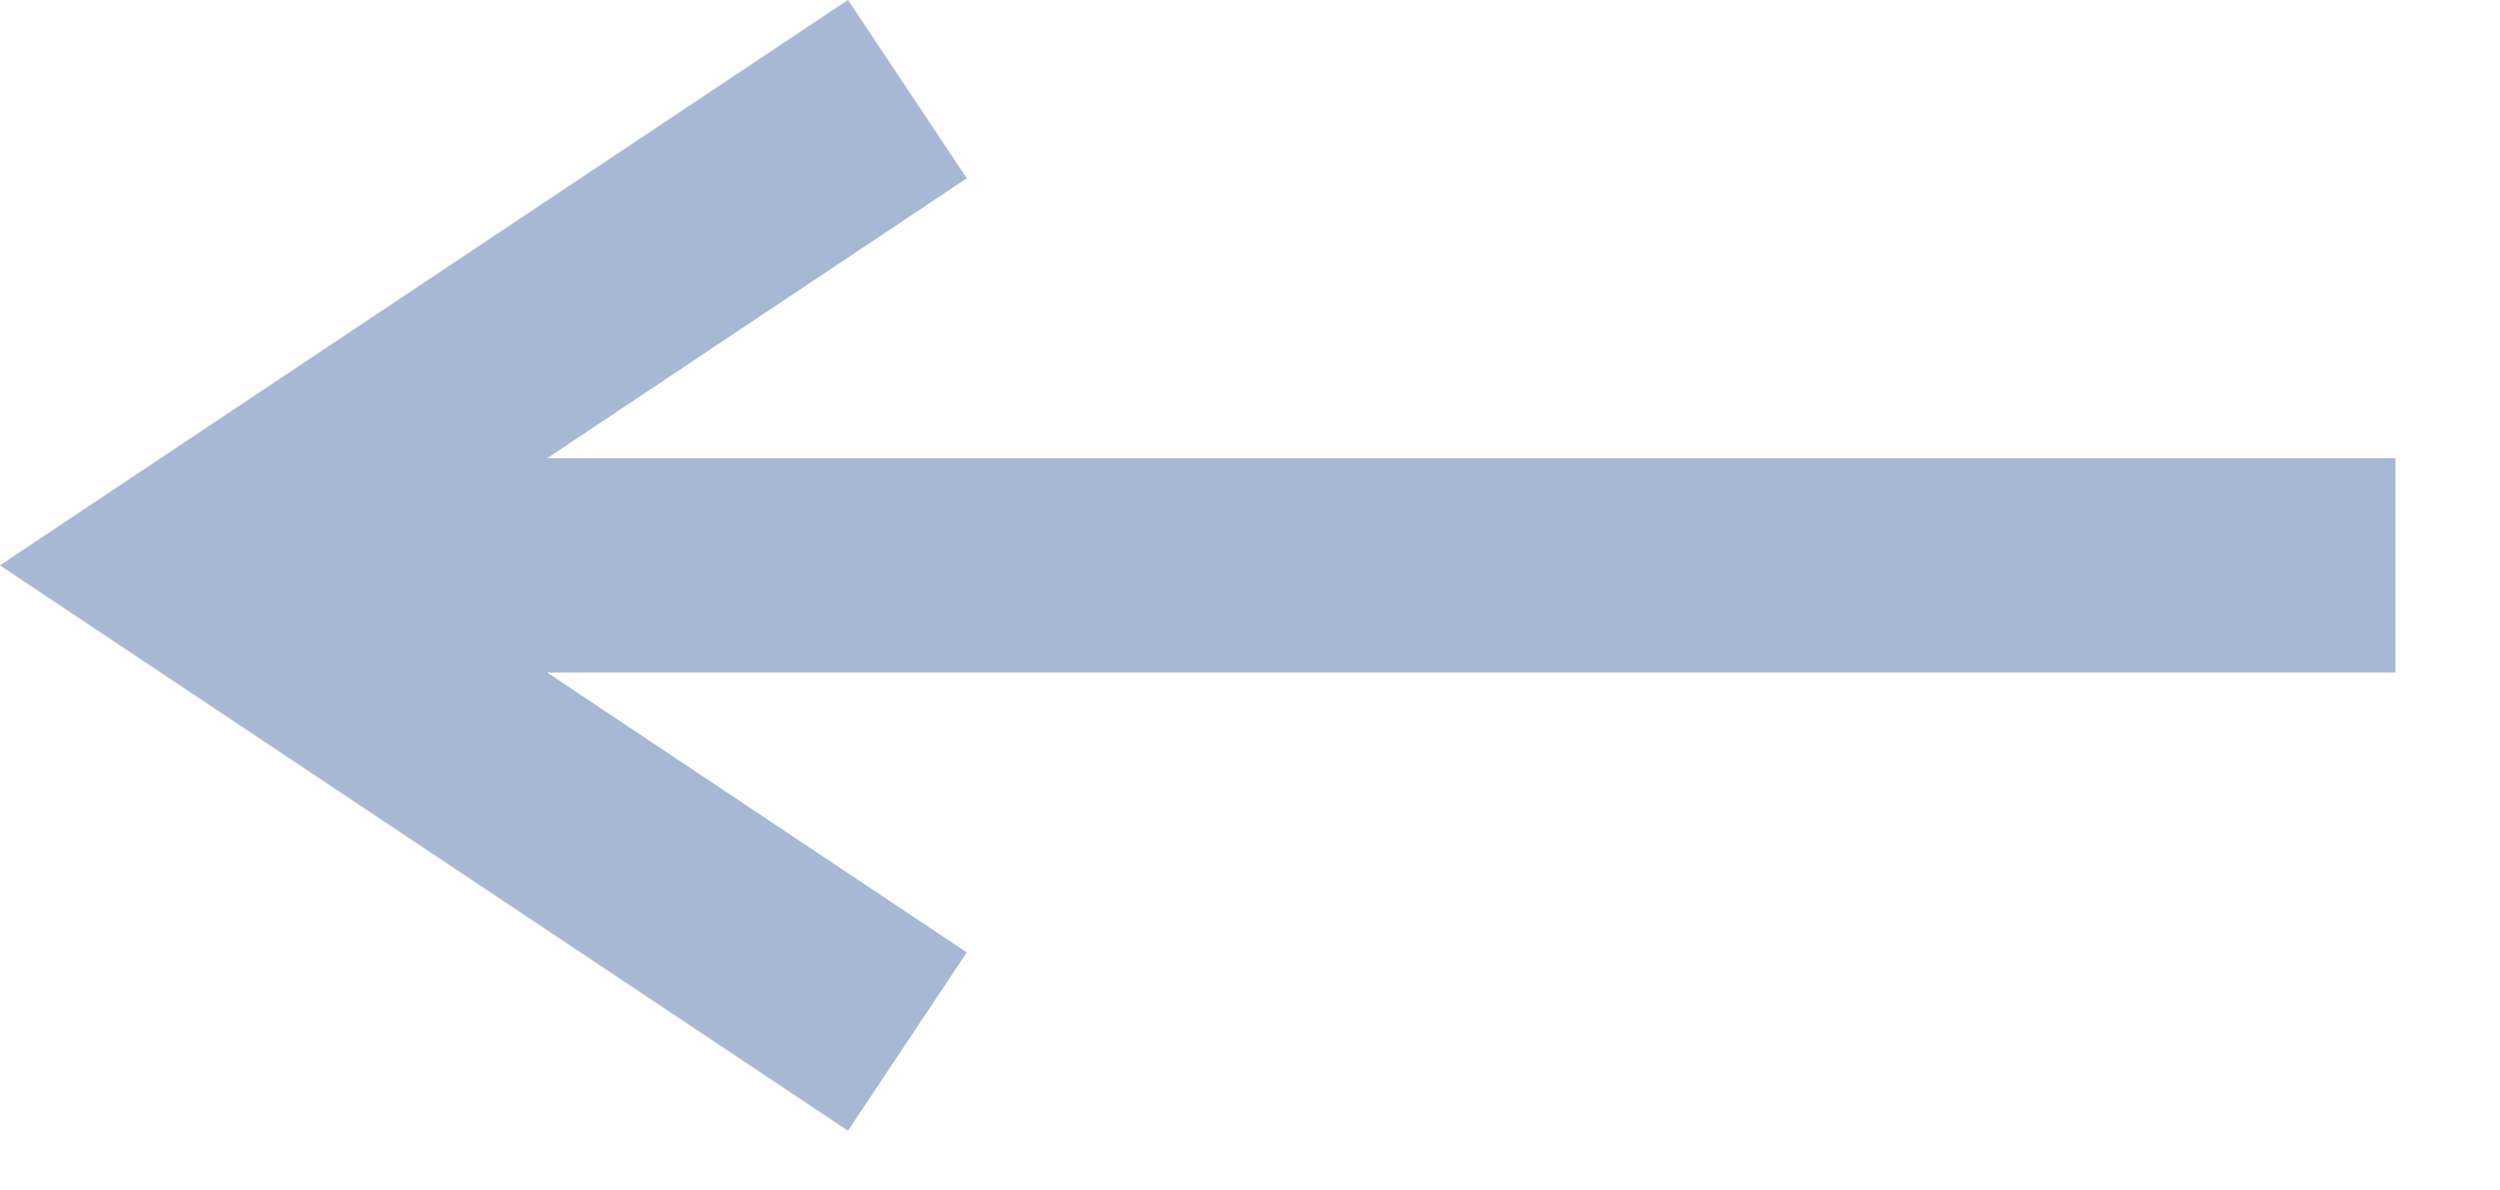 <?xml version="1.0" encoding="UTF-8"?> <svg xmlns="http://www.w3.org/2000/svg" width="21" height="10" viewBox="0 0 21 10" fill="none"><path d="M8.121 1.498L4.596 3.849H20.122V5.649H4.596L8.121 8L7.123 9.498L0 4.749L7.123 0L8.121 1.498Z" fill="#A6B8D4"></path></svg> 